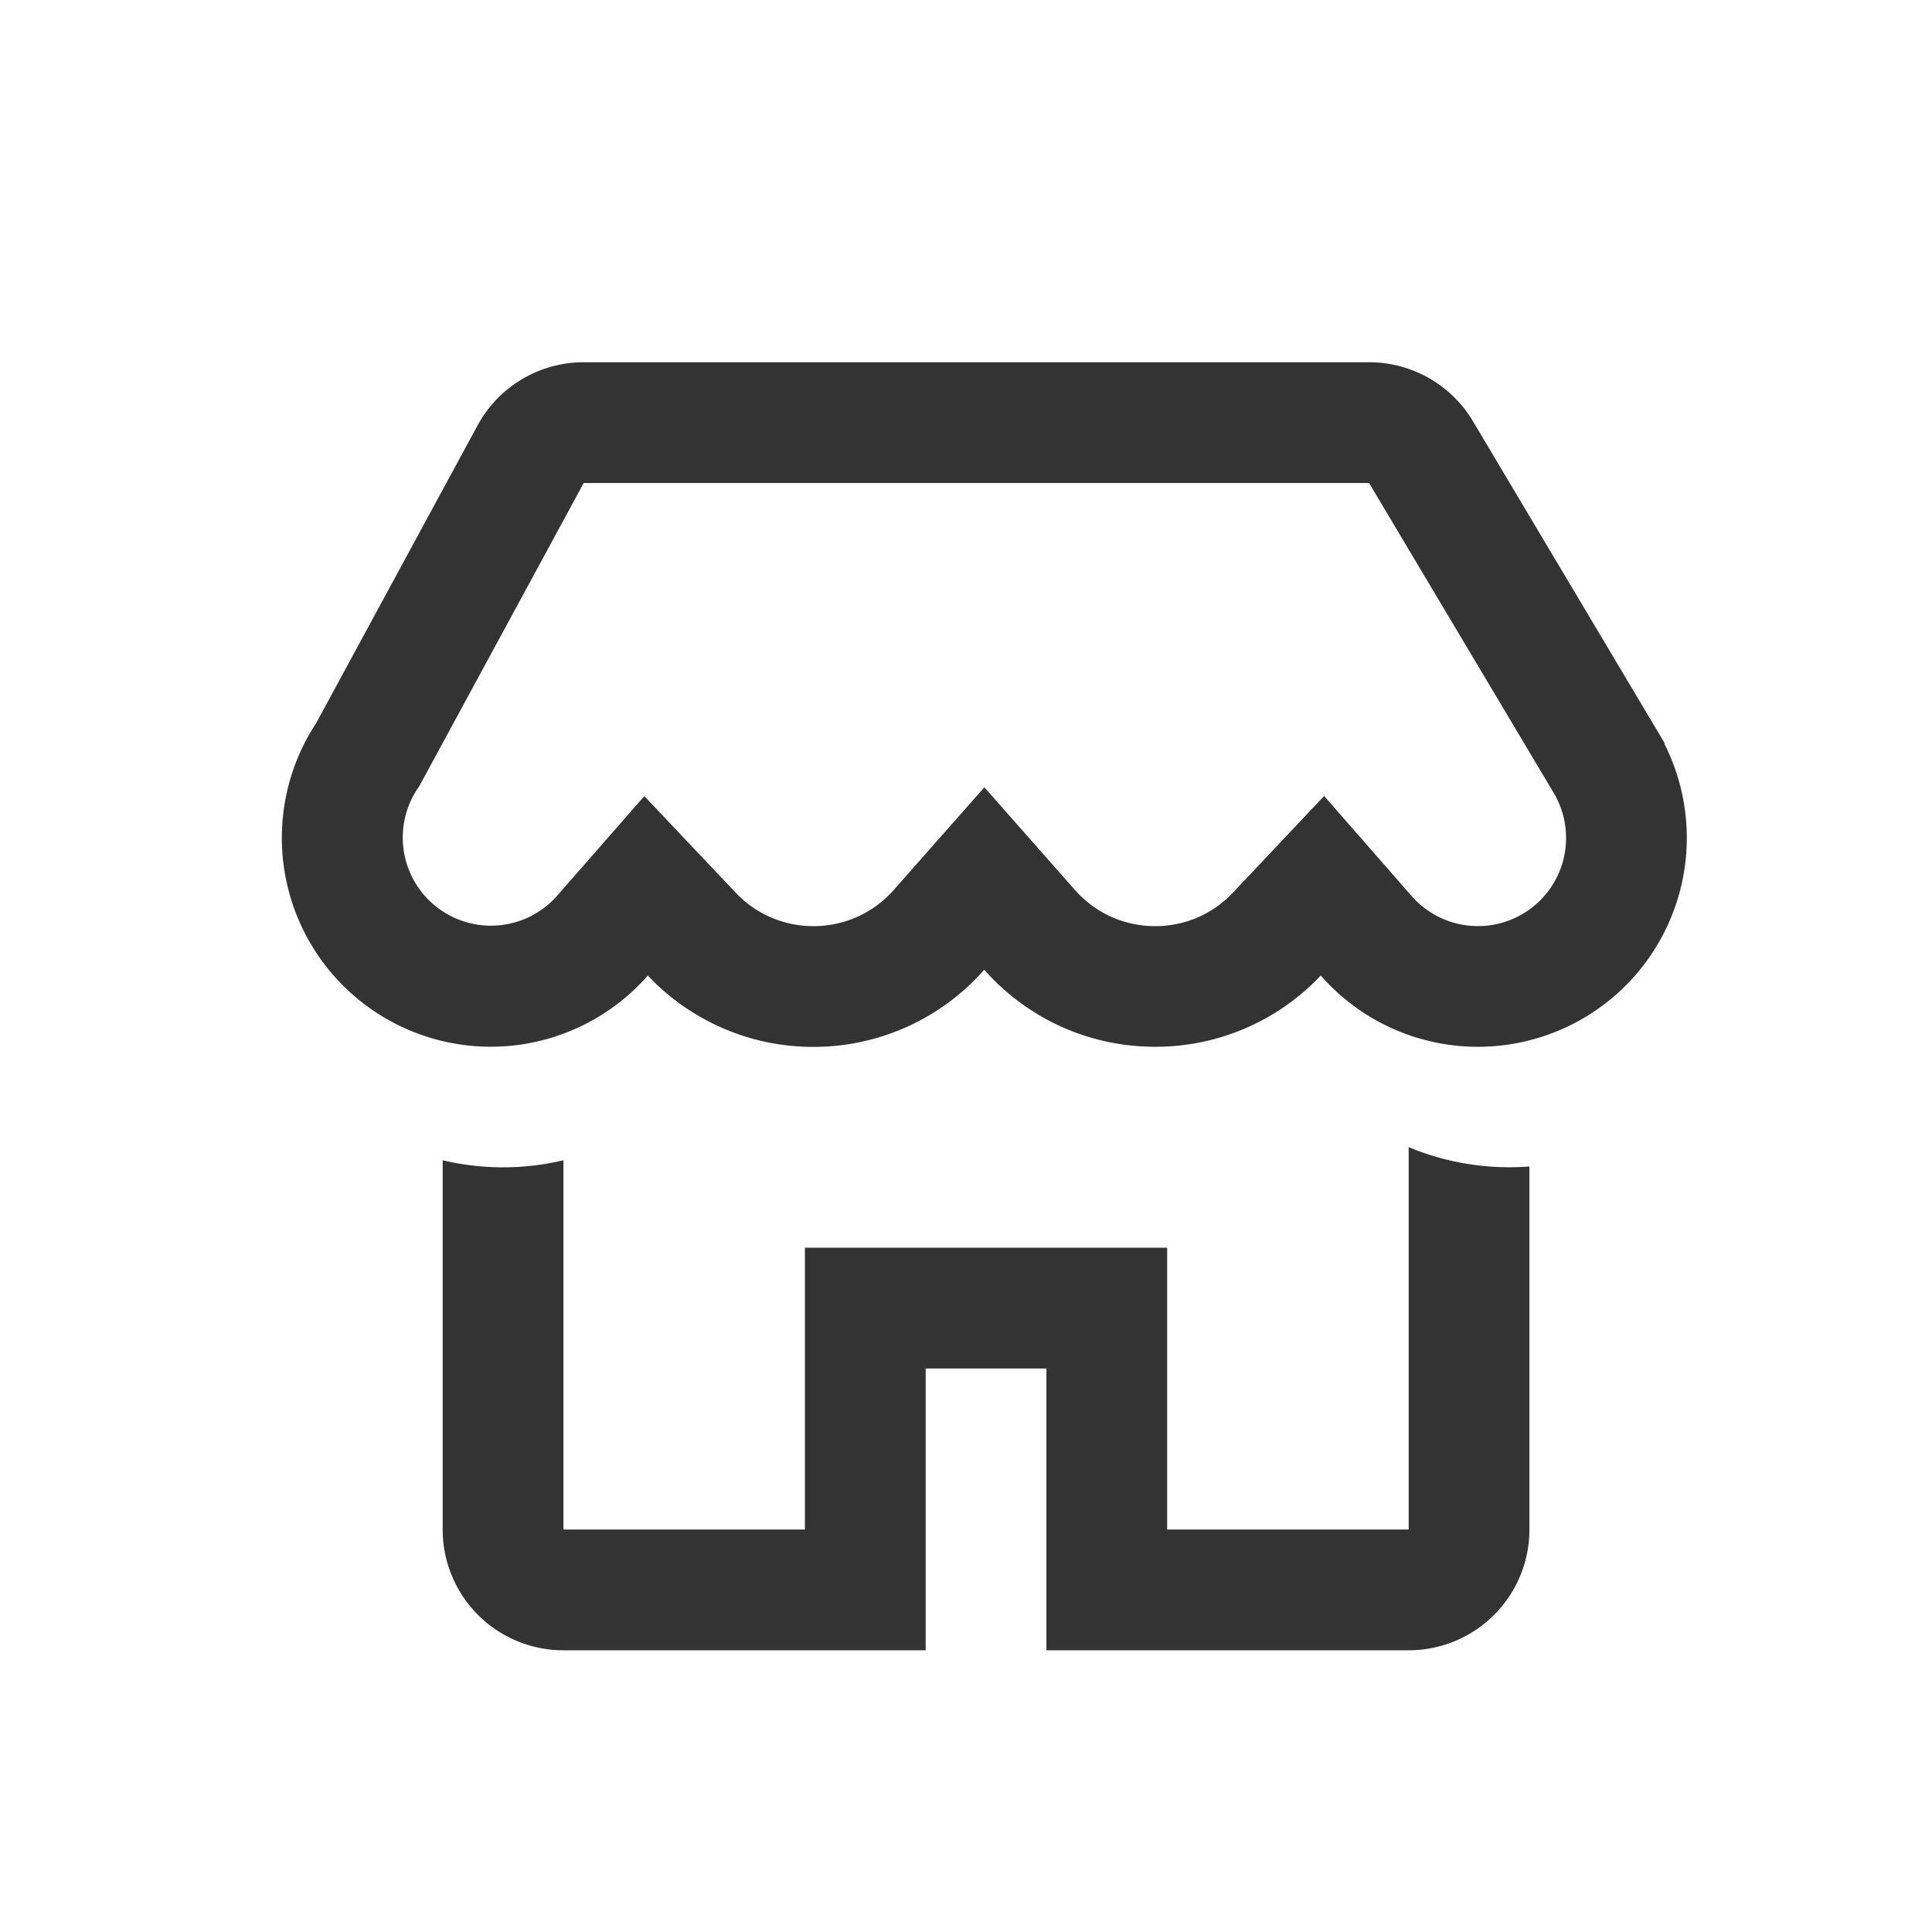 <svg width="16" height="16" xmlns="http://www.w3.org/2000/svg"><g fill="none" fill-rule="evenodd"><path d="M0 0h16v16H0z"/><path d="M11.666 9.5a2.16 2.16 0 0 0 1 .16v3.007a1 1 0 0 1-1 1h-3v-2.334h-1v2.334h-3a1 1 0 0 1-1-1V9.609a2.173 2.173 0 0 0 1 0v3.058h2v-2.334h3v2.334h2V9.5zM11.338 3a1 1 0 0 1 .86.488l1.59 2.67h-.005a1.73 1.73 0 0 1-2.845 1.921 1.88 1.88 0 0 1-1.371.59c-.564 0-1.07-.246-1.416-.638a1.882 1.882 0 0 1-1.415.639 1.88 1.88 0 0 1-1.371-.591 1.73 1.73 0 0 1-2.747-2.09l1.337-2.466A1 1 0 0 1 4.835 3h6.503zm0 1H4.834L3.476 6.504l-.023.035a.73.73 0 0 0 1.16.88l.723-.826.756.799a.882.882 0 0 0 .644.278c.259 0 .498-.11.666-.3l.75-.85.75.85c.167.19.406.3.665.3a.88.88 0 0 0 .644-.278l.755-.8.724.828a.73.73 0 0 0 1.201-.81l-.011-.022L11.338 4z" fill="#333" fill-rule="nonzero"/></g></svg>